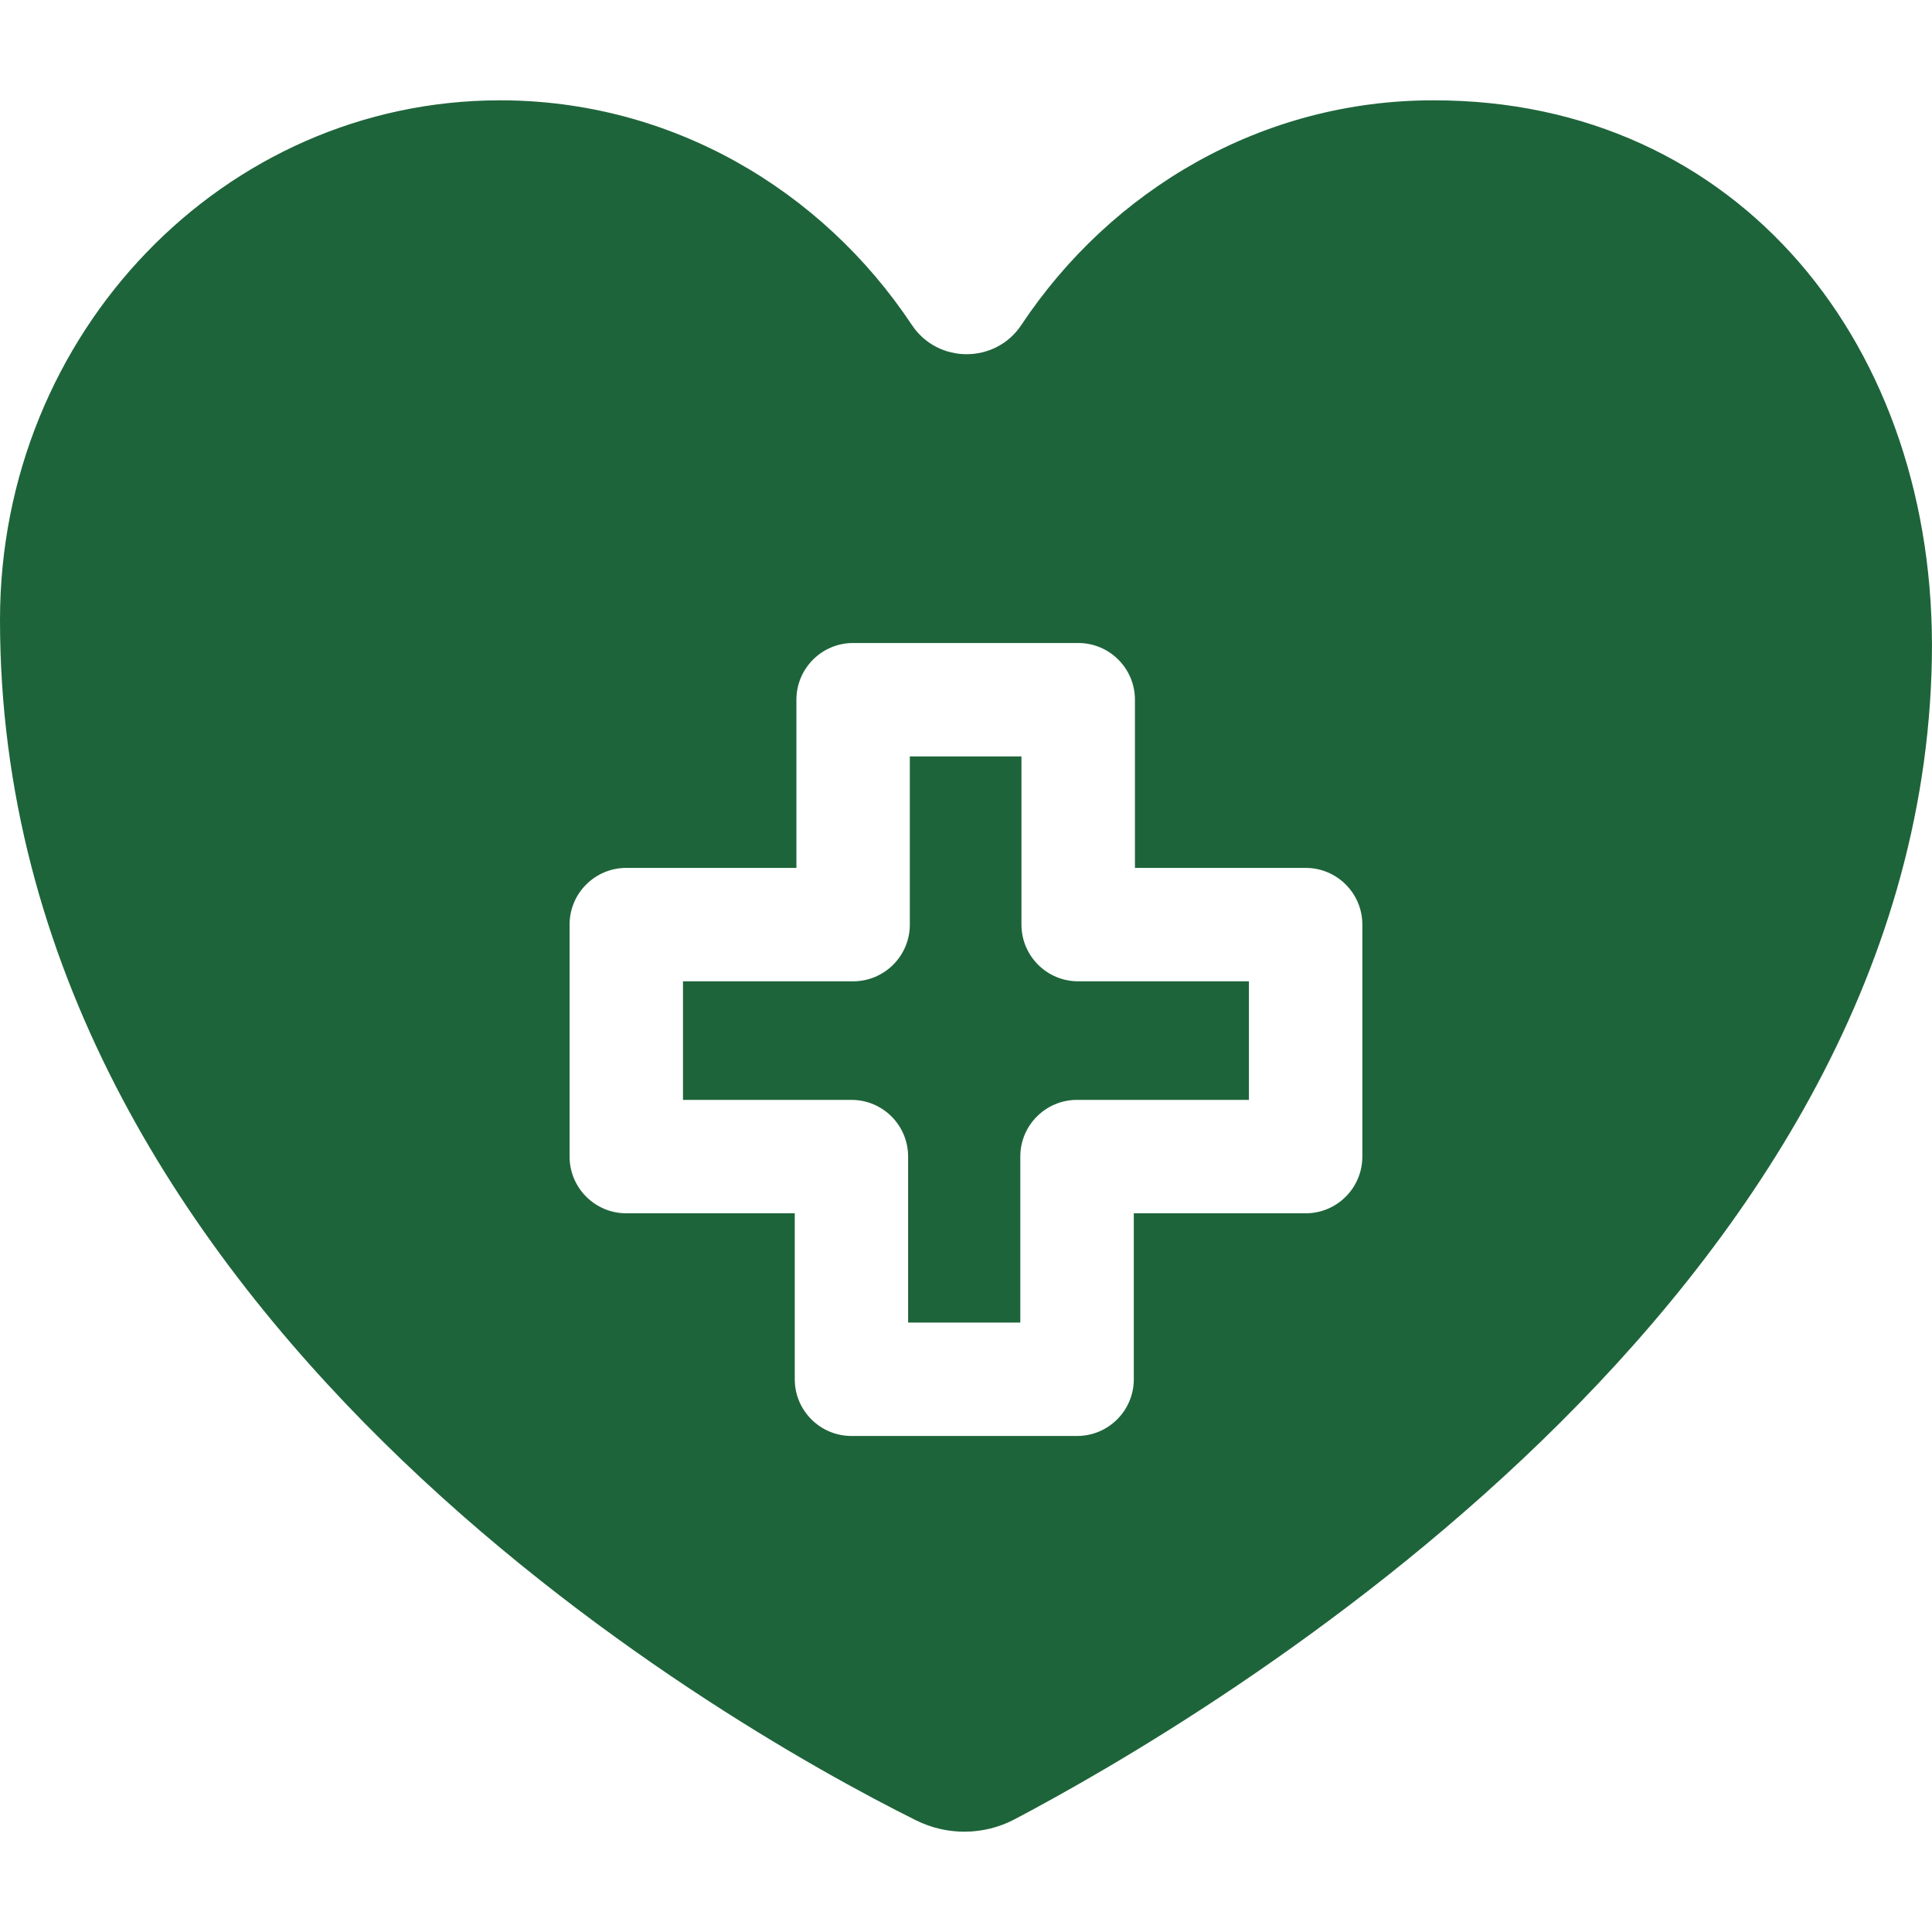 <?xml version="1.0" encoding="UTF-8"?>
<svg xmlns="http://www.w3.org/2000/svg" width="27" height="27" viewBox="0 0 27 27" fill="none">
  <g clip-path="url(#clip0_0_11555)">
    <path d="M14.275 12.921V10.571H12.715V12.921C12.715 13.359 12.36 13.714 11.922 13.714H9.545V15.371H11.899C12.337 15.371 12.691 15.726 12.691 16.163V18.483H14.259V16.163C14.259 15.726 14.614 15.371 15.051 15.371H17.454V13.714H15.068C14.63 13.714 14.275 13.359 14.275 12.921Z" fill="#1E643A"></path>
    <path d="M20.028 1.402C17.641 1.402 15.534 2.645 14.273 4.542C13.912 5.086 13.105 5.086 12.744 4.542C11.483 2.645 9.376 1.402 6.989 1.402C3.129 1.402 0 4.653 0 8.663C0 18.319 10.027 24.059 12.801 25.439C13.237 25.656 13.749 25.651 14.179 25.425C16.89 23.997 26.836 18.155 26.998 9.211C27.078 4.85 24.302 1.395 20.028 1.402ZM19.039 16.163C19.039 16.601 18.685 16.956 18.247 16.956H15.845V19.276C15.845 19.713 15.49 20.068 15.052 20.068H11.9C11.462 20.068 11.107 19.713 11.107 19.276V16.956H8.753C8.315 16.956 7.96 16.601 7.96 16.163V12.921C7.96 12.484 8.315 12.129 8.753 12.129H11.13V9.779C11.13 9.341 11.485 8.986 11.923 8.986H15.068C15.506 8.986 15.861 9.341 15.861 9.779V12.129H18.247C18.684 12.129 19.039 12.484 19.039 12.921V16.163H19.039Z" fill="#1E643A"></path>
  </g>
  <defs>
    <clipPath id="clip0_0_11555">
      <rect width="27" height="27" fill="white"></rect>
    </clipPath>
  </defs>
</svg>
